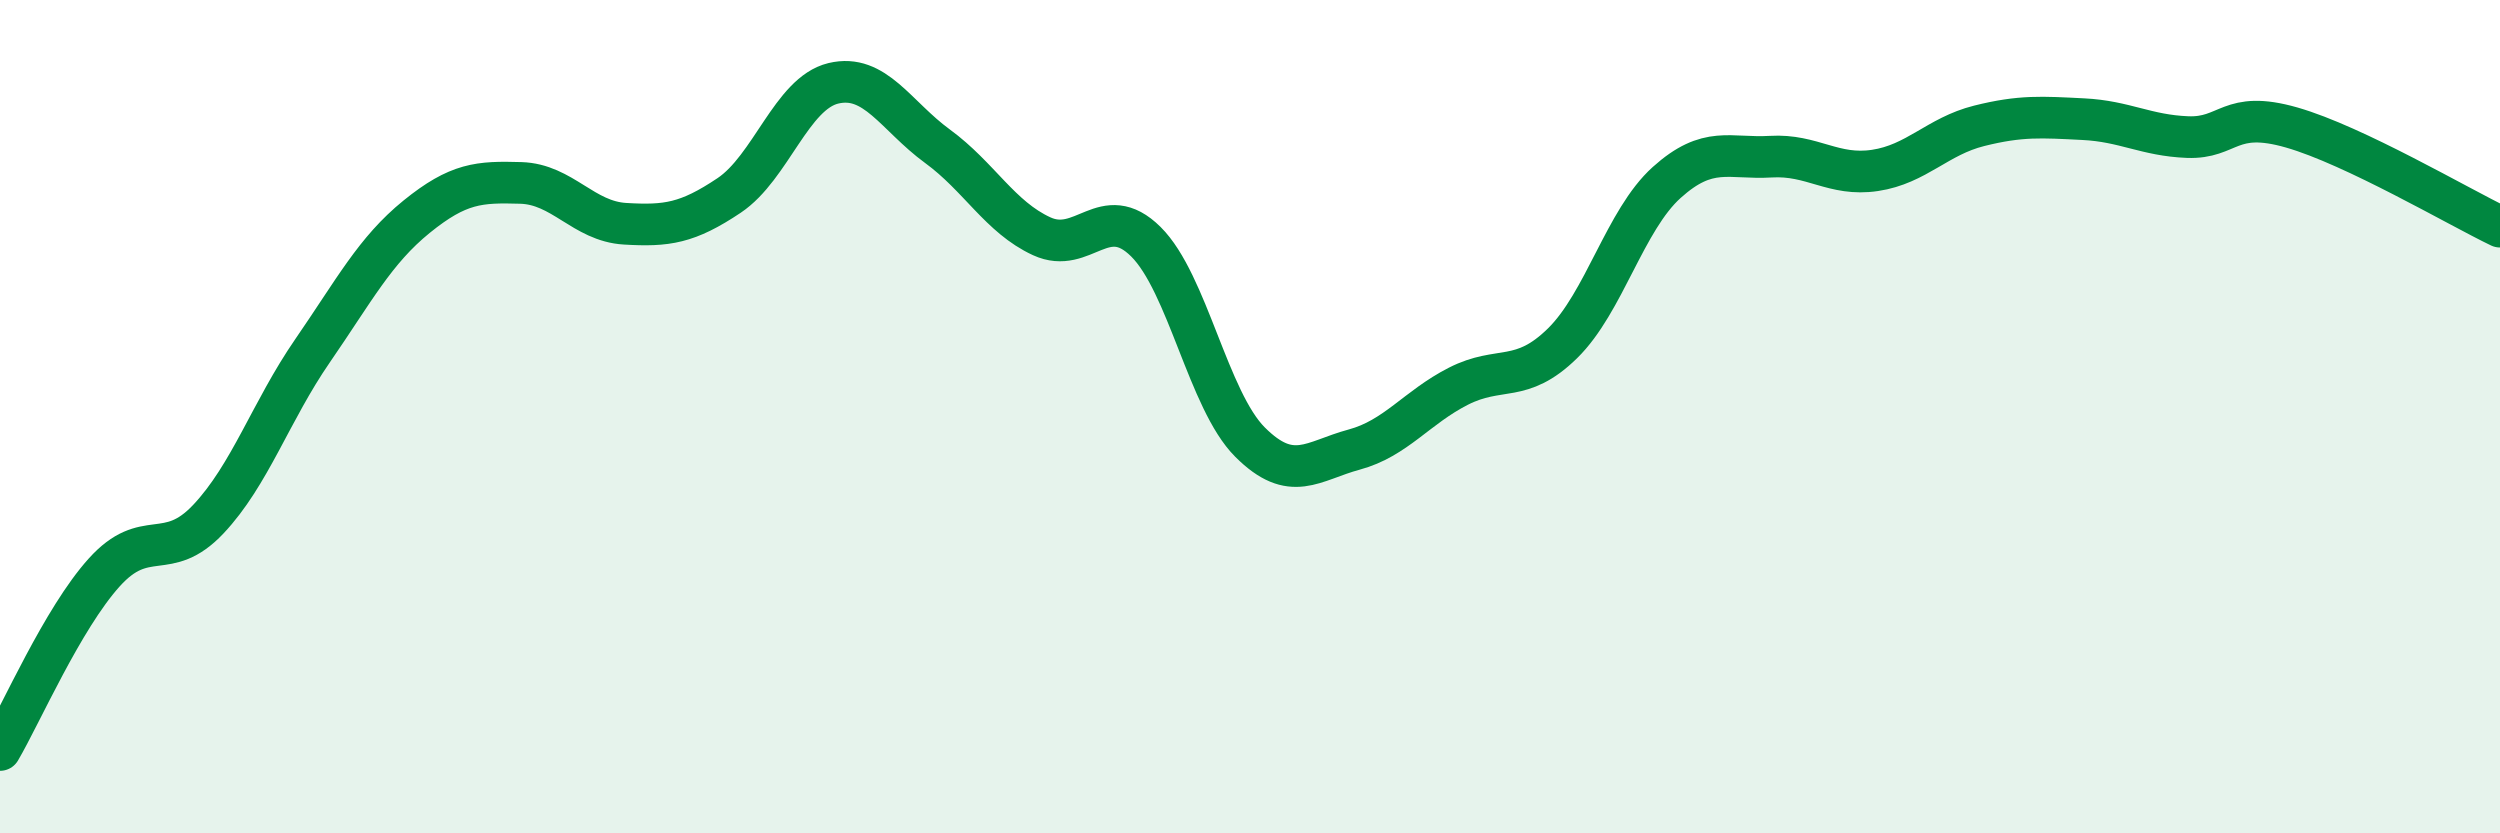 
    <svg width="60" height="20" viewBox="0 0 60 20" xmlns="http://www.w3.org/2000/svg">
      <path
        d="M 0,18 C 0.5,17.15 1.5,14.85 2.5,13.74 C 3.5,12.63 4,13.52 5,12.46 C 6,11.4 6.5,9.87 7.5,8.42 C 8.5,6.97 9,6.01 10,5.2 C 11,4.39 11.5,4.36 12.5,4.39 C 13.5,4.42 14,5.31 15,5.37 C 16,5.43 16.5,5.36 17.5,4.69 C 18.5,4.02 19,2.24 20,2 C 21,1.76 21.5,2.78 22.5,3.51 C 23.5,4.24 24,5.21 25,5.67 C 26,6.13 26.5,4.81 27.5,5.8 C 28.5,6.79 29,9.61 30,10.61 C 31,11.61 31.5,11.06 32.5,10.79 C 33.5,10.52 34,9.78 35,9.27 C 36,8.76 36.5,9.22 37.5,8.24 C 38.5,7.26 39,5.28 40,4.38 C 41,3.48 41.5,3.82 42.5,3.76 C 43.5,3.7 44,4.24 45,4.09 C 46,3.94 46.5,3.27 47.5,3.02 C 48.5,2.77 49,2.81 50,2.86 C 51,2.91 51.5,3.25 52.5,3.29 C 53.5,3.33 53.5,2.63 55,3.06 C 56.5,3.49 59,4.96 60,5.44L60 20L0 20Z"
        fill="#008740"
        opacity="0.1"
        stroke-linecap="round"
        stroke-linejoin="round"
      />
      <path
        d="M 0,18 C 0.5,17.15 1.5,14.85 2.5,13.74 C 3.5,12.63 4,13.52 5,12.46 C 6,11.4 6.5,9.87 7.5,8.42 C 8.5,6.97 9,6.01 10,5.2 C 11,4.39 11.5,4.36 12.5,4.39 C 13.5,4.42 14,5.31 15,5.37 C 16,5.43 16.5,5.36 17.5,4.69 C 18.5,4.02 19,2.24 20,2 C 21,1.76 21.5,2.78 22.5,3.51 C 23.5,4.24 24,5.21 25,5.67 C 26,6.13 26.5,4.81 27.5,5.8 C 28.5,6.79 29,9.61 30,10.61 C 31,11.61 31.5,11.06 32.5,10.79 C 33.5,10.52 34,9.78 35,9.27 C 36,8.76 36.5,9.22 37.5,8.24 C 38.5,7.26 39,5.28 40,4.38 C 41,3.48 41.5,3.82 42.5,3.76 C 43.5,3.7 44,4.24 45,4.09 C 46,3.94 46.5,3.27 47.5,3.02 C 48.5,2.77 49,2.81 50,2.86 C 51,2.91 51.5,3.25 52.5,3.29 C 53.5,3.33 53.5,2.63 55,3.06 C 56.5,3.49 59,4.96 60,5.44"
        stroke="#008740"
        stroke-width="1"
        fill="none"
        stroke-linecap="round"
        stroke-linejoin="round"
      />
    </svg>
  